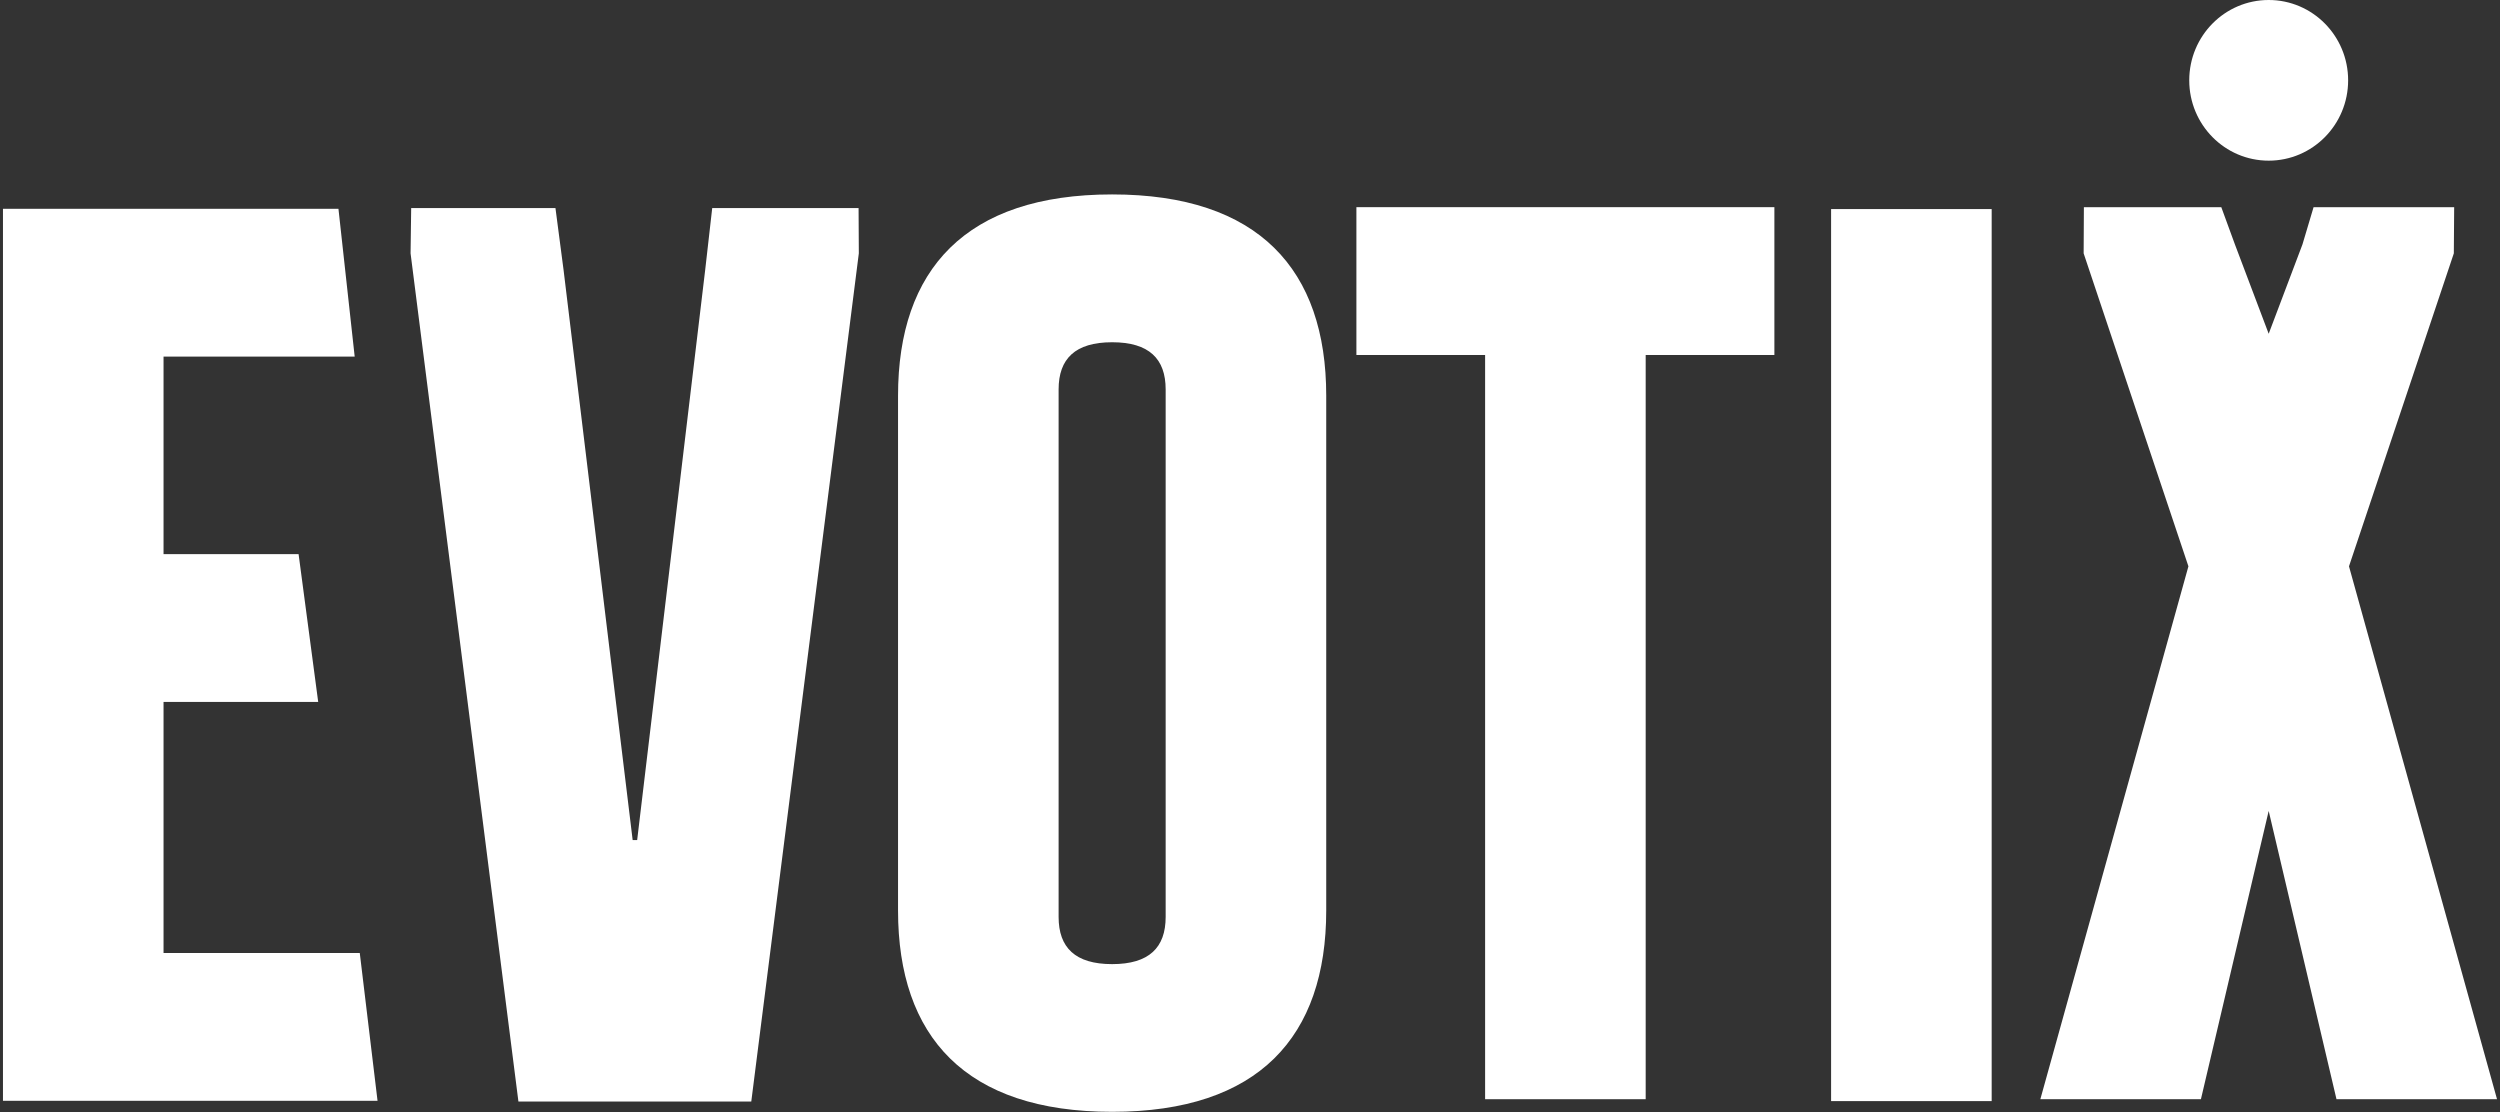 <svg width="816" height="363" viewBox="0 0 816 363" fill="none" xmlns="http://www.w3.org/2000/svg">
<rect x="0" y="0" width="816" height="363" fill="#333333" stroke="none"/>
<path d="M740.5 52.44C754.821 52.44 766.43 40.701 766.43 26.22C766.43 11.739 754.821 0 740.5 0C726.179 0 714.57 11.739 714.57 26.22C714.57 40.701 726.179 52.44 740.5 52.44Z" fill="white"/>
<path d="M650.08 68.24H597.67V359.4H650.08V68.24Z" fill="white"/>
<path d="M484.74 115.87H442.73V67.62H579.16V115.87H537.15V358.78H484.74V115.87Z" fill="white"/>
<path d="M363 63.46C315.17 63.46 293.12 88 293.12 129.18V297.18C293.12 338.36 315.12 362.9 363 362.9C410.88 362.9 432.88 338.36 432.88 297.18V129.18C432.89 88 410.84 63.46 363 63.46ZM380.47 299.3C380.47 309.3 375.06 314.69 363 314.69C350.94 314.69 345.53 309.28 345.53 299.3V127.1C345.53 117.1 350.94 111.71 363 111.71C375.06 111.71 380.47 117.11 380.47 127.1V299.3Z" fill="white"/>
<path d="M0.97 68.15H110.47L115.77 116.4H53.38V180.87H97.46L103.86 229.12H53.38V311.06H117.43L123.23 359.31H0.97V68.15Z" fill="white"/>
<path d="M134.21 67.91L134.01 82.69L169.21 359.53H245.22L280.32 82.69L280.24 67.91H232.47L230.18 88.05L207.97 274.2H206.5L183.93 87.98L181.3 67.91H134.21Z" fill="white"/>
<path d="M815.03 358.78L766.71 184.85L800.93 82.69L801.04 67.62H755.15L751.53 79.76L740.5 108.94L729.49 79.81L725.03 67.62H680.18L680.1 82.69L714.3 184.85L665.97 358.78H718.38L740.5 264.69L762.63 358.78H815.03Z" fill="white"/>
</svg>
